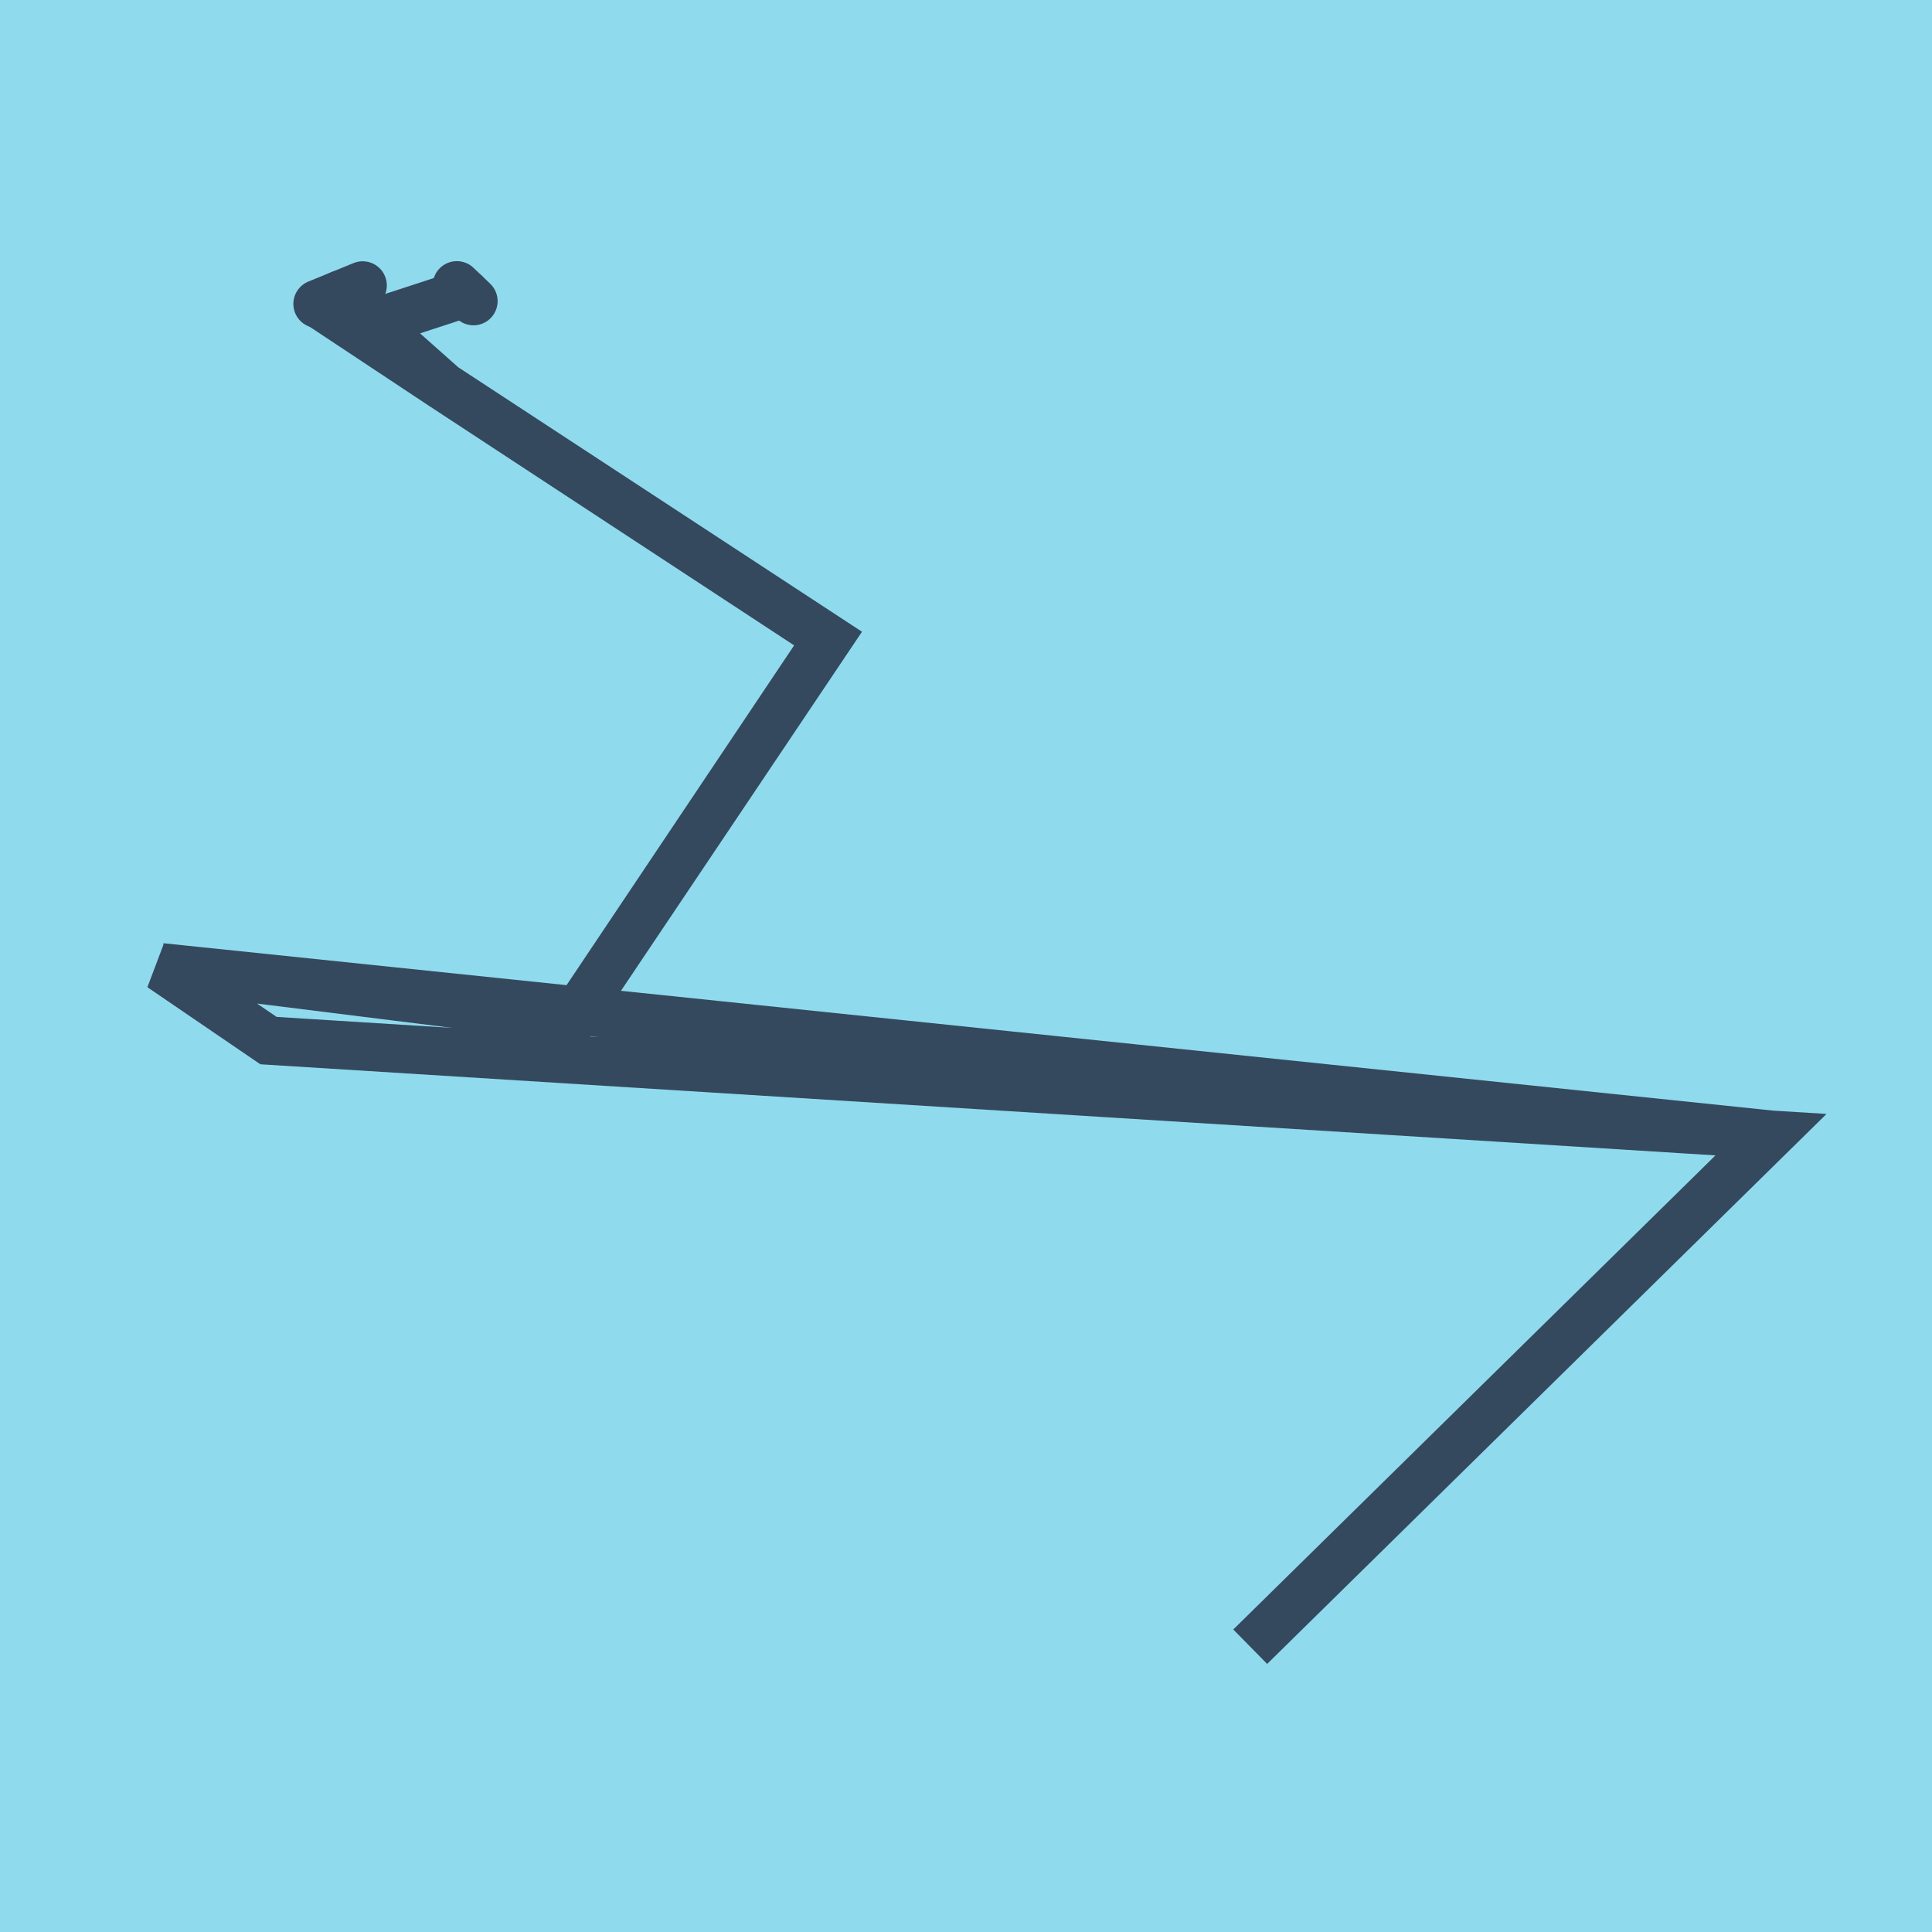 <?xml version="1.0" encoding="utf-8"?>
<!DOCTYPE svg PUBLIC "-//W3C//DTD SVG 1.1//EN" "http://www.w3.org/Graphics/SVG/1.1/DTD/svg11.dtd">
<svg xmlns="http://www.w3.org/2000/svg" xmlns:xlink="http://www.w3.org/1999/xlink" viewBox="-10 -10 120 120" preserveAspectRatio="xMidYMid meet">
	<path style="fill:#90daee" d="M-10-10h120v120H-10z"/>
			<polyline stroke-linecap="round" points="18.376,7.72 19.408,8.705 " style="fill:none;stroke:#34495e;stroke-width: 3px"/>
			<polyline stroke-linecap="round" points="9.721,8.876 12.526,7.729 " style="fill:none;stroke:#34495e;stroke-width: 3px"/>
			<polyline stroke-linecap="round" points="18.892,8.213 12.134,10.418 17.55,14.007 41.414,29.662 25.602,53.269 0,50.078 100,60.476 67.653,92.28 100,60.476 6.676,54.633 0,50.078 25.602,53.269 41.449,29.662 17.55,14.007 11.124,8.303 " style="fill:none;stroke:#34495e;stroke-width: 3px"/>
	</svg>
